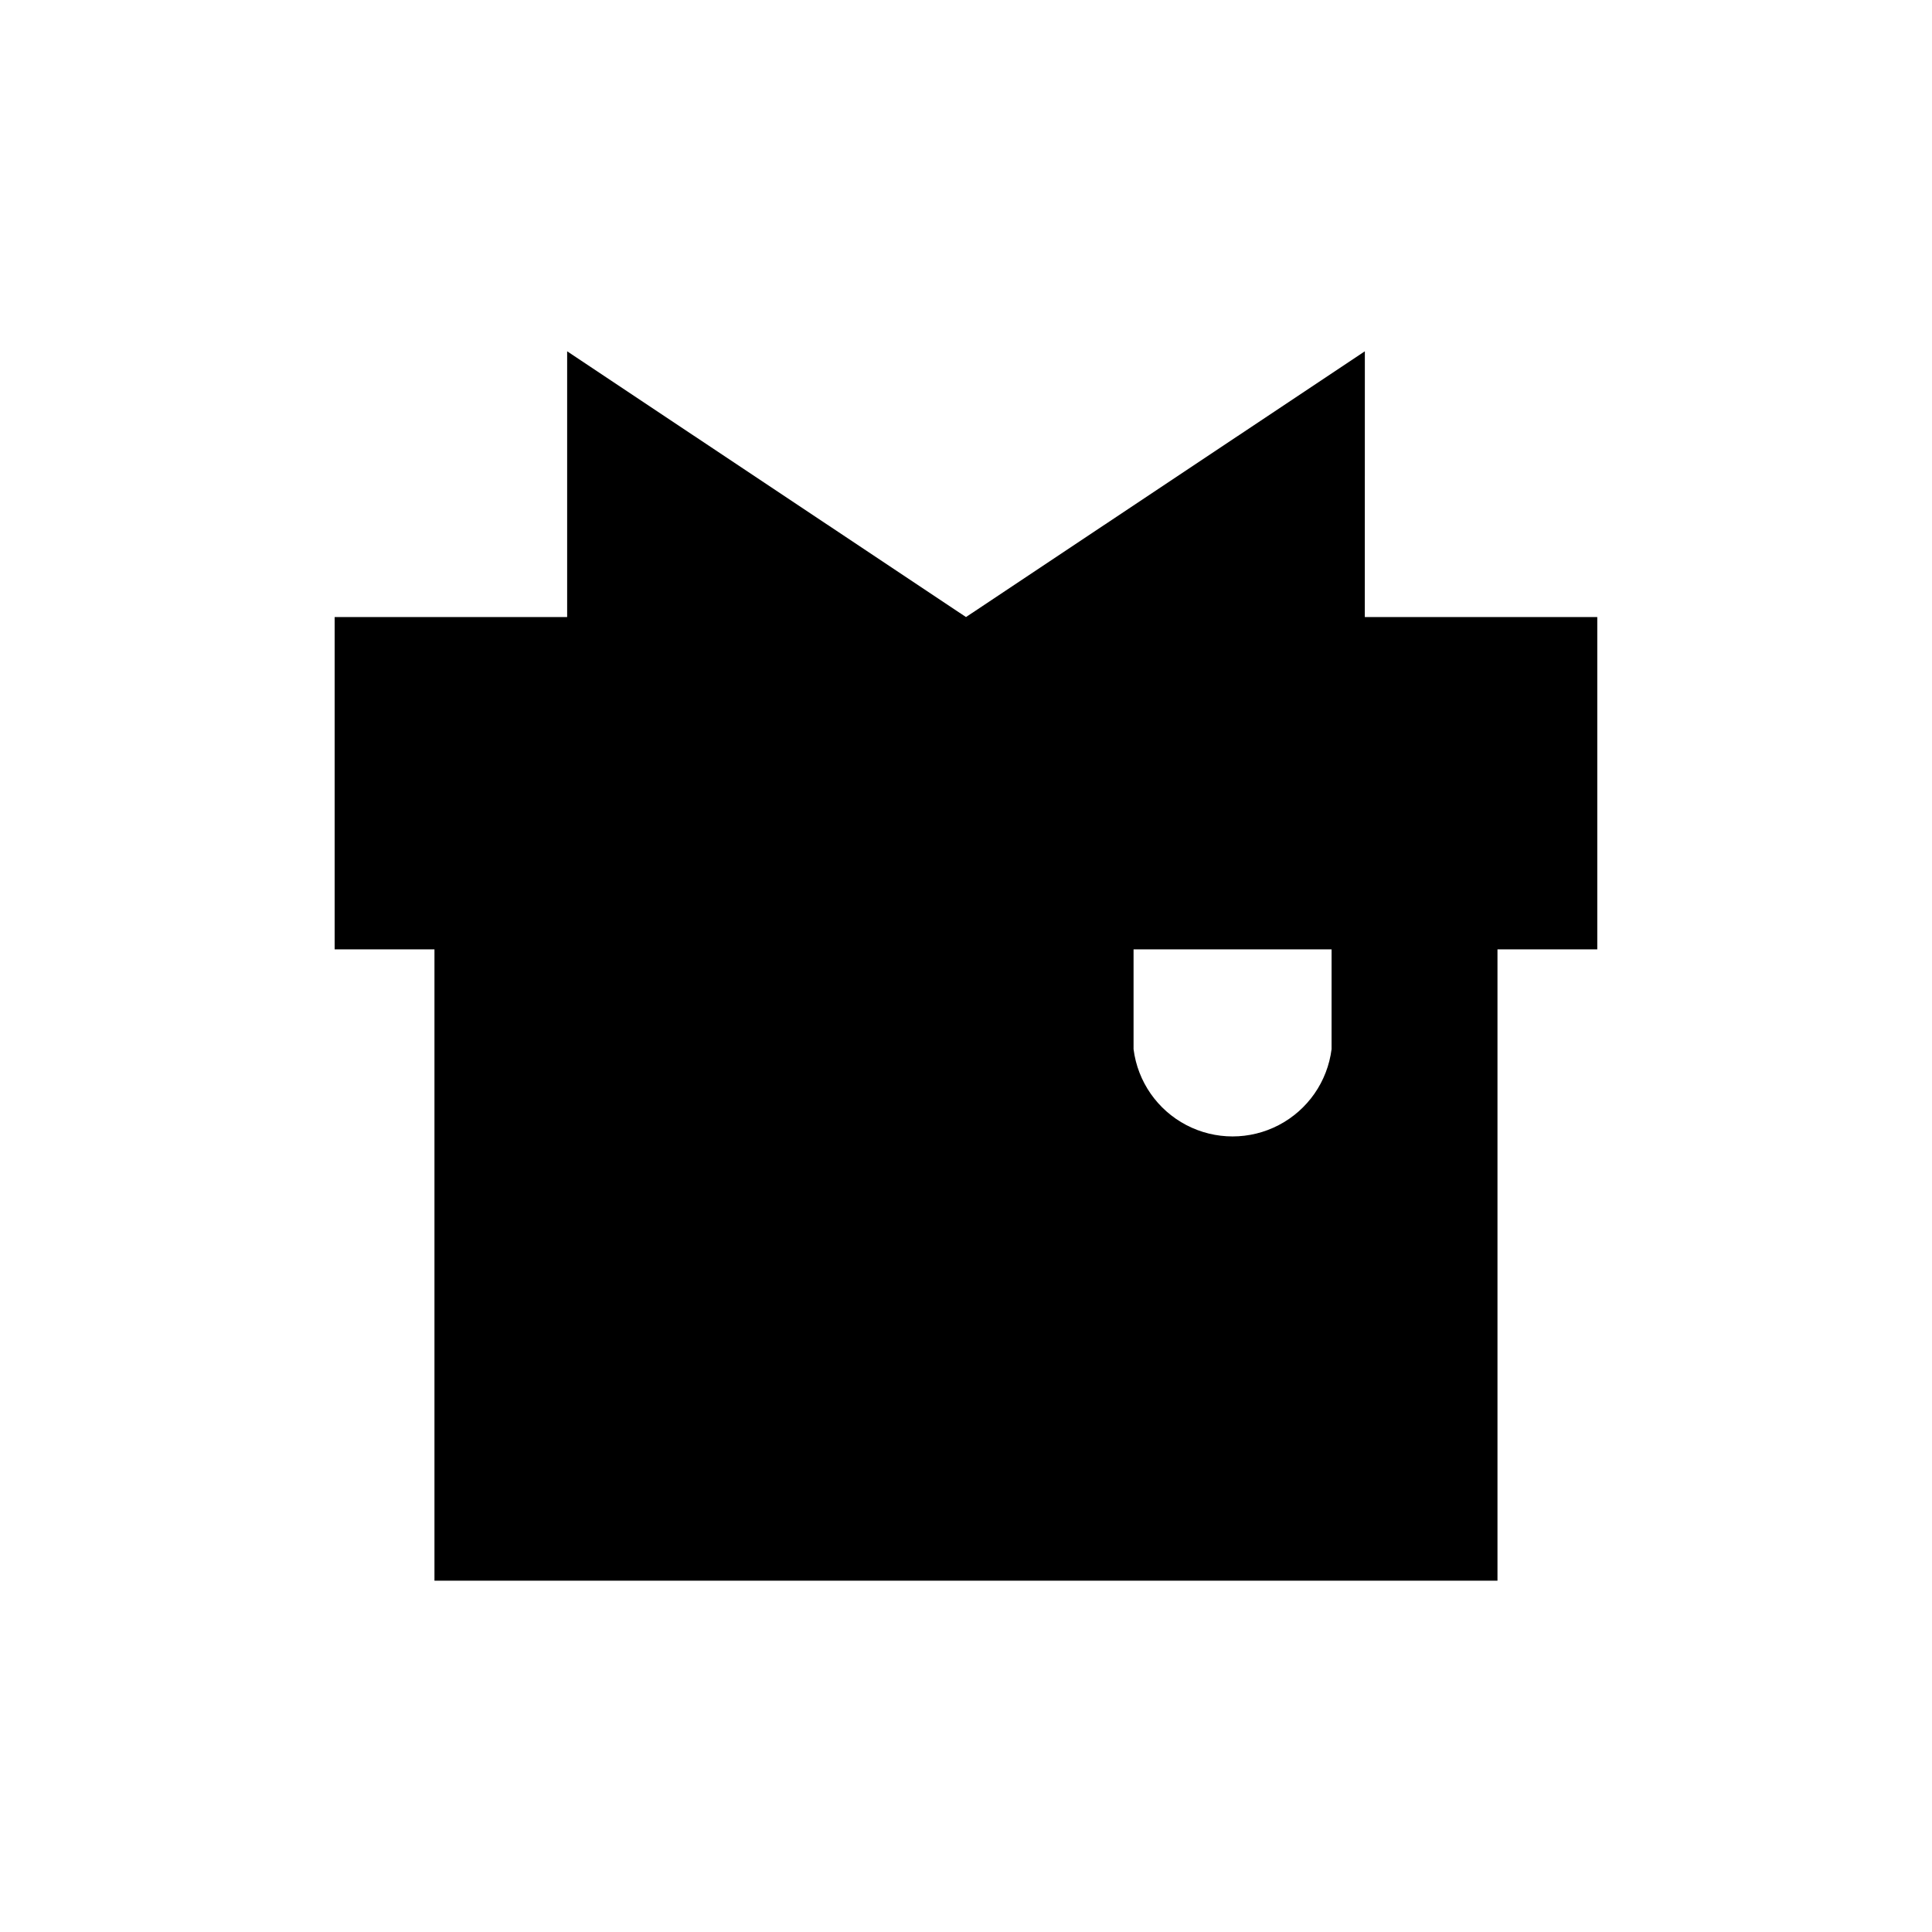 <?xml version="1.0" encoding="UTF-8"?>
<!-- Uploaded to: ICON Repo, www.svgrepo.com, Generator: ICON Repo Mixer Tools -->
<svg fill="#000000" width="800px" height="800px" version="1.1" viewBox="144 144 512 512" xmlns="http://www.w3.org/2000/svg">
 <path d="m505.7 237.1-105.7 70.426-105.7-70.426v70.43l-61.613-0.004v88.062h26.449v167.31h281.71v-167.31h26.449v-88.062h-61.609zm-8.82 184.94c-1.086 8.594-6.312 16.105-13.988 20.117-7.672 4.012-16.824 4.012-24.5 0s-12.902-11.523-13.988-20.117v-26.449h52.48z"/>
</svg>